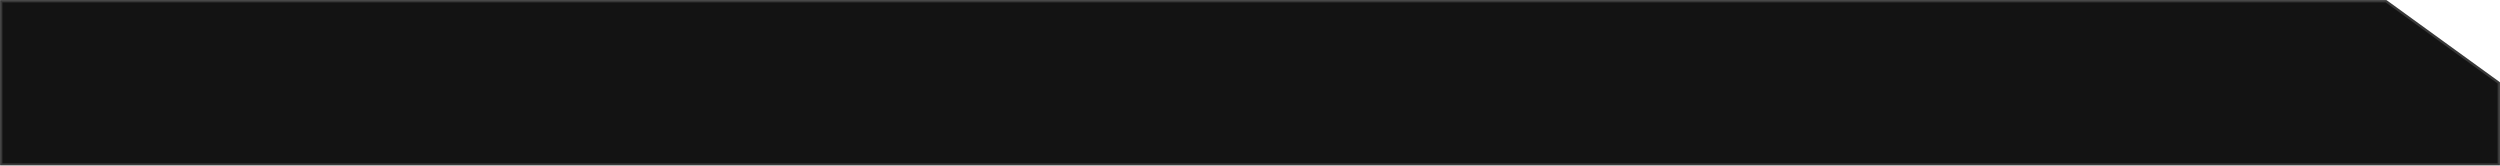 <?xml version="1.0" encoding="UTF-8"?> <svg xmlns="http://www.w3.org/2000/svg" width="2142" height="142" viewBox="0 0 2142 142" fill="none"> <mask id="path-1-outside-1_2012_114" maskUnits="userSpaceOnUse" x="-1.19249e-08" y="-1.19249e-08" width="2142" height="142" fill="black"> <rect fill="white" x="-1.19249e-08" y="-1.19249e-08" width="2142" height="142"></rect> <path d="M2141 141L1 141L1 1L2044.32 1L2092.66 36L2141 71V141Z"></path> </mask> <path d="M2141 141L1 141L1 1L2044.32 1L2092.66 36L2141 71V141Z" fill="#131313"></path> <path d="M2141 141V142H2142V141H2141ZM1 141H1.66948e-06L1.66948e-06 142H1V141ZM1 1V0H1.66948e-06L1.66948e-06 1L1 1ZM2044.32 1L2044.91 0.19L2044.64 0L2044.32 0L2044.32 1ZM2141 71H2142V70.489L2141.58 70.19L2141 71ZM2141 140L1 140V142L2141 142V140ZM2 141L2 1L1.66948e-06 1L1.66948e-06 141L2 141ZM1 2L2044.32 2L2044.32 0L1 0V2ZM2043.73 1.81L2092.07 36.81L2093.24 35.19L2044.91 0.19L2043.73 1.81ZM2092.07 36.81L2140.41 71.81L2141.58 70.19L2093.24 35.19L2092.07 36.81ZM2140 71V141H2142V71H2140Z" fill="#383838" mask="url(#path-1-outside-1_2012_114)"></path> </svg> 